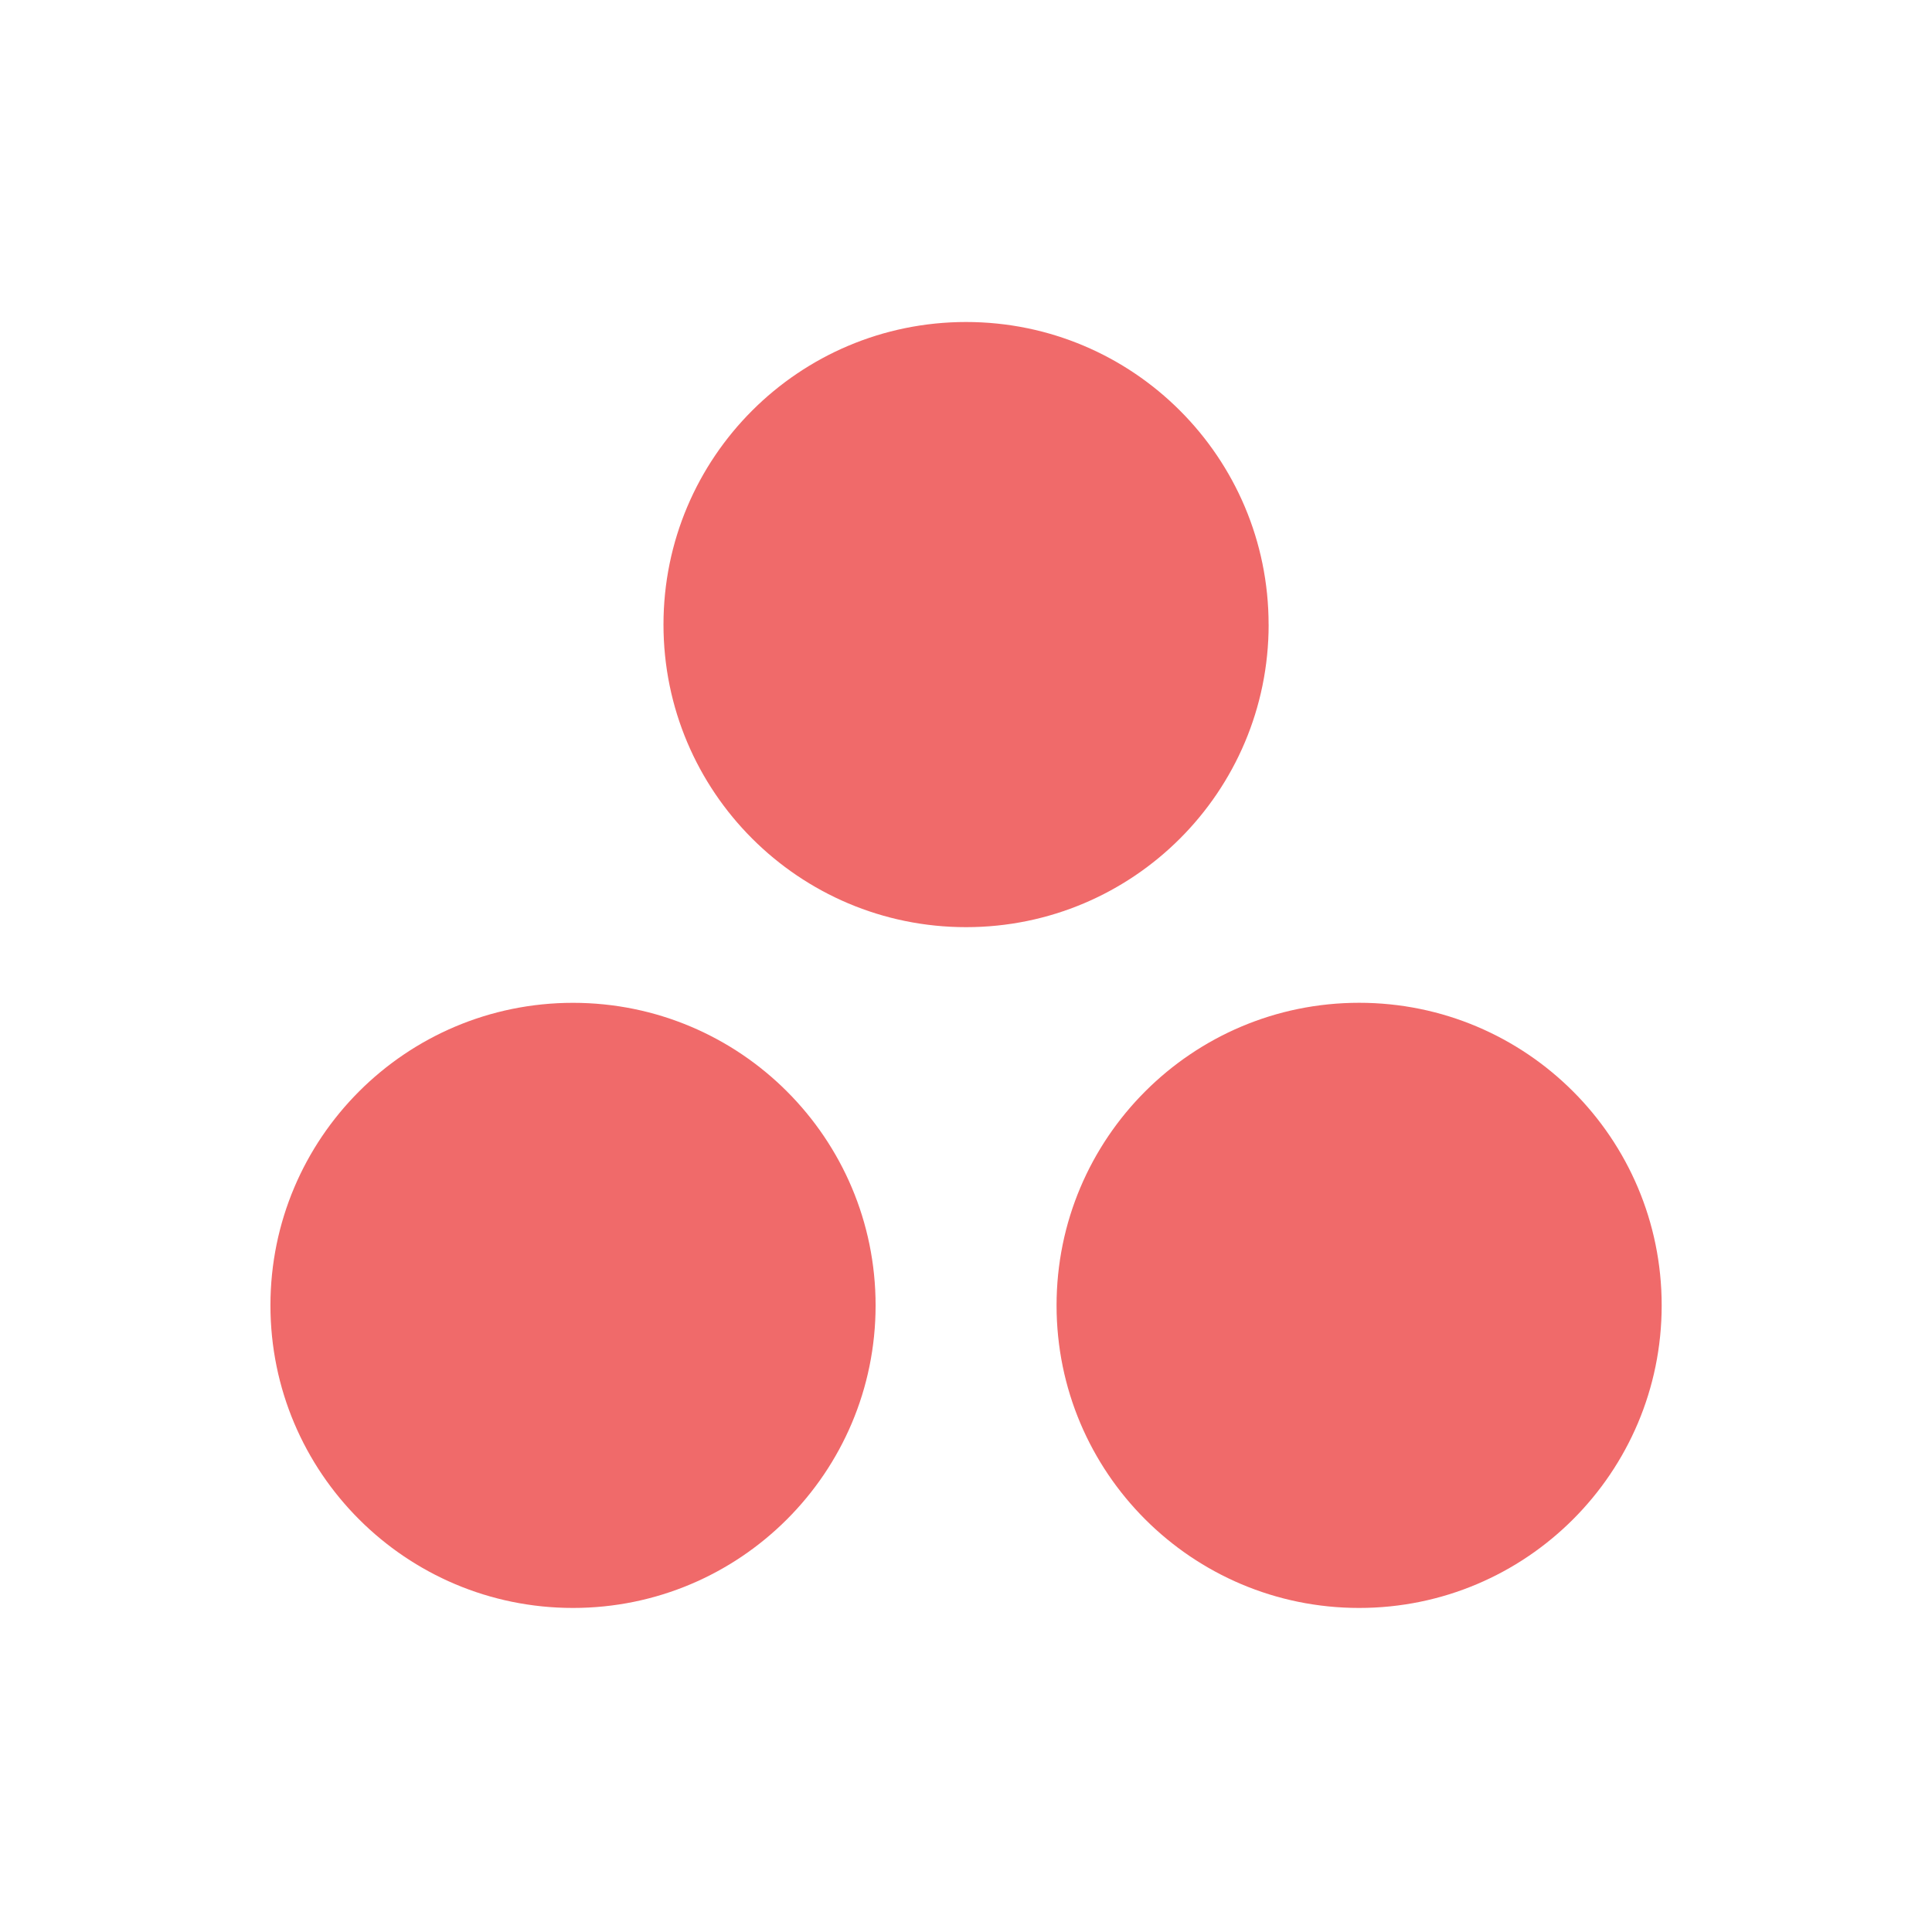 <svg width="48" height="48" viewBox="0 0 48 48" fill="none" xmlns="http://www.w3.org/2000/svg">
<g clip-path="url(#clip0_2986_8069)">
<path d="M33.767 24.914C29.615 24.914 26.25 28.28 26.25 32.432C26.25 36.584 29.615 39.949 33.767 39.949C37.919 39.949 41.284 36.583 41.284 32.432C41.284 28.28 37.919 24.914 33.767 24.914ZM14.236 24.915C10.084 24.915 6.719 28.28 6.719 32.432C6.719 36.584 10.084 39.949 14.236 39.949C18.388 39.949 21.754 36.583 21.754 32.432C21.754 28.28 18.388 24.915 14.236 24.915ZM31.519 15.517C31.519 19.669 28.153 23.035 24.002 23.035C19.85 23.035 16.484 19.669 16.484 15.517C16.484 11.366 19.85 8 24.002 8C28.153 8 31.518 11.366 31.518 15.517" fill="#F06A6A"/>
</g>
<defs>
<clipPath id="clip0_2986_8069">
<rect width="34.565" height="32" fill="white" transform="translate(6.719 8)"/>
</clipPath>
</defs>
</svg>
